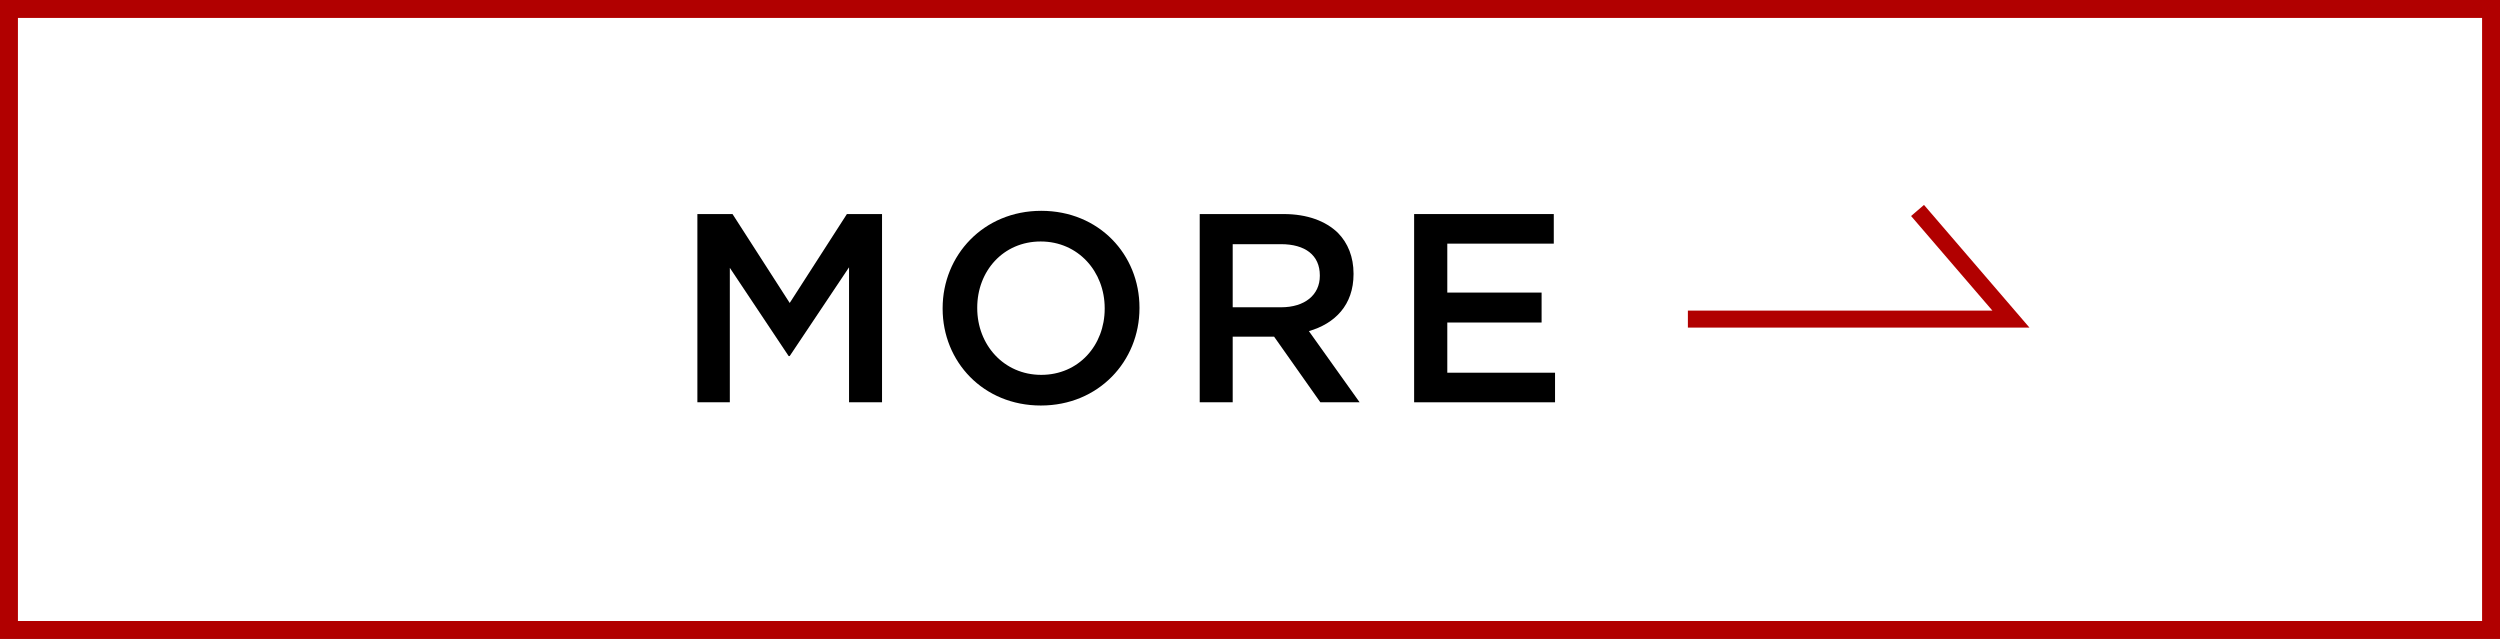 <?xml version="1.0" encoding="UTF-8"?>
<svg id="_レイヤー_2" data-name="レイヤー_2" xmlns="http://www.w3.org/2000/svg" viewBox="0 0 139.45 35.64">
  <rect x="0" y="0" width="139.45" height="35.64" fill="#808080" stroke="none"/>
  <defs>
    <style>
      .cls-1 {
        fill: none;
        stroke-width: .95px;
      }

      .cls-1, .cls-2 {
        stroke: #b10000;
      }

      .cls-2 {
        fill: #fff;
      }
    </style>
  </defs>
  <g id="design">
    <g>
      <rect class="cls-2" x=".5" y=".5" width="138.45" height="34.64"/>
      <g>
        <g>
          <path d="M38.9,11.94h1.96l3.19,4.96,3.19-4.96h1.96v10.5h-1.84v-7.53l-3.31,4.95h-.06l-3.28-4.92v7.5h-1.81v-10.5Z"/>
          <path d="M52.58,17.22v-.03c0-2.95,2.28-5.43,5.5-5.43s5.48,2.44,5.48,5.4v.03c0,2.96-2.28,5.43-5.5,5.43s-5.48-2.45-5.48-5.4ZM61.62,17.22v-.03c0-2.04-1.48-3.72-3.57-3.72s-3.54,1.65-3.54,3.69v.03c0,2.04,1.48,3.72,3.57,3.72s3.54-1.65,3.54-3.69Z"/>
          <path d="M66.92,11.94h4.68c1.32,0,2.35.39,3.03,1.05.56.57.87,1.35.87,2.27v.03c0,1.73-1.04,2.76-2.49,3.18l2.83,3.97h-2.19l-2.58-3.66h-2.31v3.66h-1.84v-10.5ZM71.46,17.14c1.32,0,2.16-.69,2.16-1.75v-.03c0-1.12-.81-1.74-2.17-1.74h-2.69v3.52h2.7Z"/>
          <path d="M78.89,11.94h7.78v1.65h-5.94v2.73h5.26v1.67h-5.26v2.8h6.01v1.65h-7.86v-10.5Z"/>
        </g>
        <polyline class="cls-1" points="94.15 17.8 112.17 17.8 106.96 11.74"/>
      </g>
    </g>
  </g>
</svg>